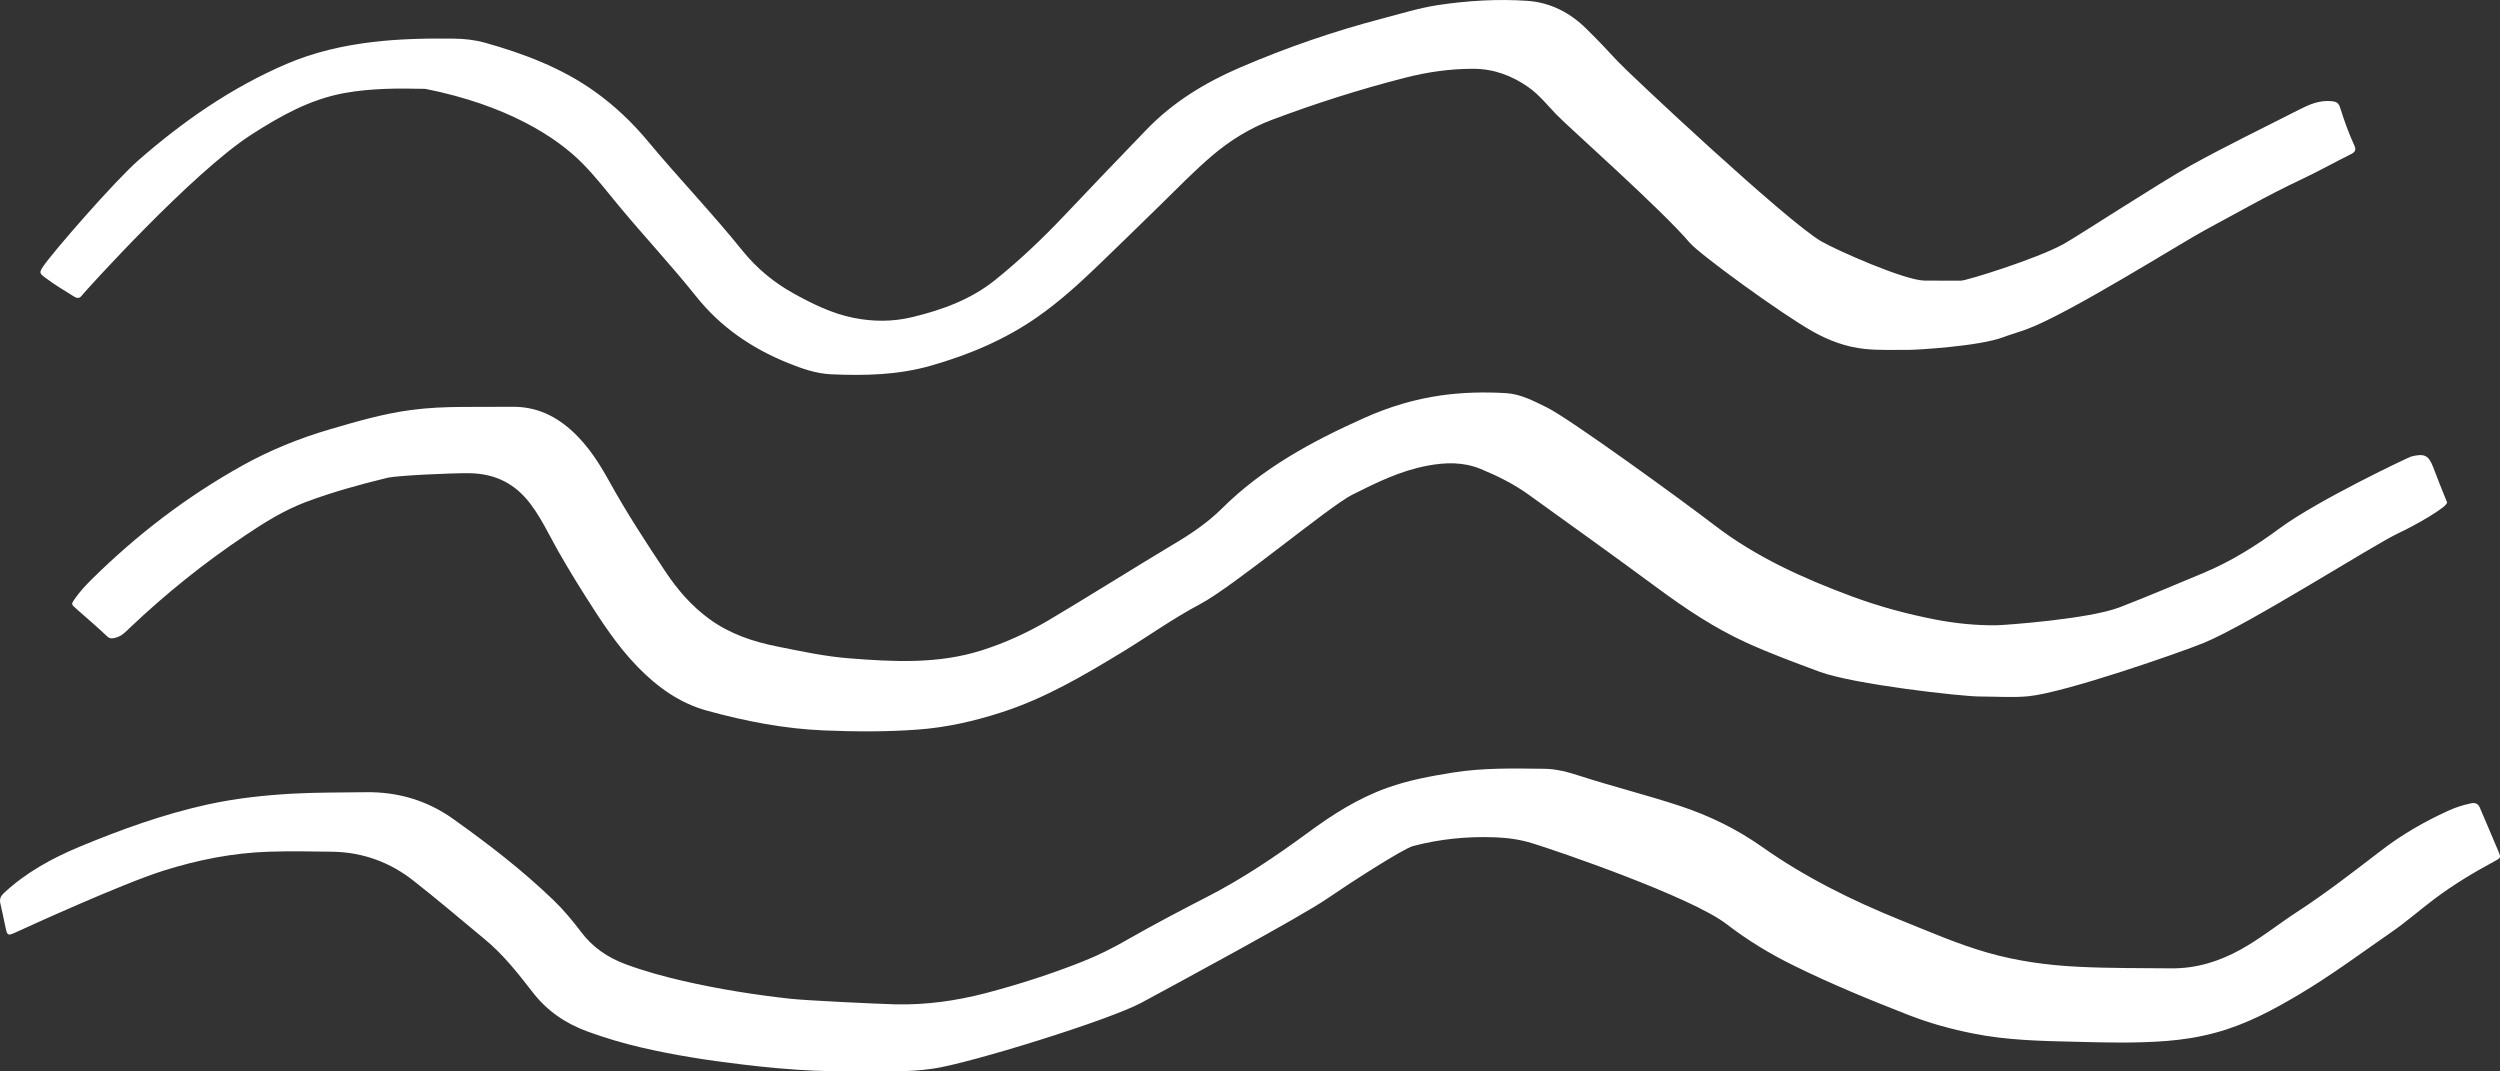 <?xml version="1.0" encoding="UTF-8"?> <svg xmlns="http://www.w3.org/2000/svg" width="35" height="15" viewBox="0 0 35 15" fill="none"><rect x="0" y="0" width="35" height="15" fill="#333333" stroke="none"/> <path d="M27.72 9.751C27.456 9.751 25.942 9.579 25.473 9.404C25.127 9.275 24.78 9.148 24.445 8.995C23.998 8.79 23.596 8.521 23.207 8.234C22.61 7.793 22.005 7.36 21.402 6.926C21.197 6.778 20.968 6.664 20.731 6.566C20.486 6.465 20.236 6.472 19.982 6.52C19.601 6.592 19.264 6.759 18.928 6.928C18.605 7.092 17.271 8.209 16.801 8.458C16.417 8.661 16.068 8.913 15.699 9.137C15.17 9.458 14.635 9.773 14.033 9.969C13.645 10.095 13.25 10.186 12.838 10.215C12.405 10.246 11.971 10.244 11.54 10.226C10.983 10.204 10.437 10.097 9.904 9.951C9.511 9.844 9.203 9.617 8.933 9.342C8.641 9.044 8.421 8.701 8.202 8.357C8.018 8.067 7.841 7.774 7.682 7.472C7.604 7.325 7.522 7.179 7.419 7.045C7.214 6.778 6.944 6.632 6.578 6.625C6.323 6.621 5.55 6.658 5.424 6.689C5.036 6.784 4.652 6.889 4.28 7.029C3.974 7.145 3.702 7.315 3.437 7.493C2.856 7.881 2.319 8.314 1.819 8.788C1.76 8.845 1.705 8.906 1.615 8.929C1.568 8.941 1.54 8.945 1.499 8.908C1.359 8.776 1.213 8.65 1.068 8.523C0.995 8.459 0.994 8.459 1.051 8.378C1.12 8.279 1.205 8.189 1.291 8.104C1.913 7.49 2.607 6.956 3.389 6.52C3.776 6.304 4.189 6.136 4.62 6.01C4.994 5.901 5.367 5.791 5.756 5.74C5.995 5.708 6.236 5.698 6.477 5.697C6.71 5.696 6.942 5.697 7.175 5.695C7.522 5.692 7.797 5.833 8.032 6.055C8.242 6.254 8.391 6.489 8.526 6.732C8.768 7.171 9.042 7.591 9.321 8.01C9.486 8.257 9.681 8.484 9.931 8.666C10.213 8.872 10.538 8.983 10.886 9.052C11.22 9.119 11.553 9.191 11.894 9.217C12.517 9.266 13.139 9.298 13.747 9.104C14.073 9 14.376 8.861 14.666 8.692C14.99 8.504 16.138 7.791 16.4 7.637C16.654 7.488 16.899 7.325 17.105 7.121C17.669 6.558 18.367 6.178 19.107 5.848C19.445 5.697 19.8 5.589 20.171 5.536C20.473 5.493 20.779 5.486 21.085 5.504C21.293 5.517 21.475 5.616 21.656 5.704C21.96 5.852 23.515 6.979 24.012 7.36C24.584 7.798 25.239 8.094 25.922 8.348C26.304 8.49 26.695 8.596 27.097 8.674C27.379 8.728 27.662 8.757 27.95 8.754C28.077 8.751 29.245 8.667 29.673 8.503C30.068 8.351 30.457 8.184 30.847 8.022C31.235 7.86 31.585 7.641 31.917 7.395C32.454 7 33.727 6.398 33.758 6.391C33.94 6.345 34 6.374 34.062 6.534C34.126 6.699 34.189 6.866 34.258 7.03C34.283 7.09 33.797 7.363 33.585 7.461C33.253 7.612 31.495 8.737 30.852 9.001C30.53 9.133 28.914 9.696 28.401 9.747C28.178 9.769 27.948 9.751 27.72 9.751Z" fill="white"></path> <path d="M12.542 14.061C12.971 14.07 13.386 14.011 13.796 13.905C14.257 13.784 14.708 13.639 15.148 13.465C15.371 13.377 15.583 13.271 15.787 13.153C16.152 12.945 16.523 12.749 16.898 12.557C17.397 12.301 17.856 11.991 18.302 11.664C18.649 11.408 19.009 11.176 19.428 11.027C19.723 10.922 20.03 10.866 20.34 10.816C20.764 10.748 21.193 10.758 21.621 10.763C21.792 10.765 21.954 10.809 22.113 10.861C22.577 11.011 23.052 11.129 23.516 11.282C23.932 11.419 24.319 11.609 24.667 11.855C25.265 12.277 25.92 12.604 26.607 12.881C27.012 13.044 27.411 13.219 27.835 13.34C28.248 13.457 28.669 13.514 29.098 13.535C29.531 13.557 29.963 13.552 30.397 13.557C30.752 13.56 31.069 13.459 31.367 13.295C31.646 13.141 31.889 12.943 32.153 12.771C32.567 12.502 32.953 12.201 33.342 11.903C33.626 11.685 33.939 11.504 34.272 11.352C34.374 11.305 34.481 11.27 34.593 11.247C34.656 11.234 34.694 11.251 34.719 11.31C34.803 11.513 34.894 11.715 34.978 11.919C35.014 12.004 35.013 12.01 34.923 12.058C34.627 12.217 34.342 12.389 34.077 12.589C33.876 12.74 33.687 12.907 33.48 13.05C33.054 13.345 32.638 13.655 32.19 13.921C31.823 14.139 31.445 14.343 31.019 14.457C30.796 14.518 30.569 14.555 30.336 14.573C29.912 14.607 29.488 14.596 29.065 14.585C28.583 14.574 28.099 14.565 27.624 14.469C27.316 14.408 27.015 14.325 26.725 14.212C26.179 13.999 25.638 13.777 25.115 13.519C24.78 13.355 24.464 13.162 24.174 12.939C23.677 12.555 21.794 11.909 21.443 11.803C21.273 11.751 21.099 11.728 20.92 11.722C20.533 11.708 20.156 11.747 19.785 11.844C19.636 11.884 18.849 12.395 18.586 12.577C18.224 12.828 16.47 13.773 15.982 14.037C15.528 14.283 13.569 14.889 13.064 14.961C12.884 14.986 12.702 14.999 12.519 14.999C12.149 14.998 11.78 15.005 11.411 14.99C11.066 14.975 10.722 14.943 10.379 14.901C9.91 14.845 9.442 14.773 8.983 14.666C8.727 14.607 8.476 14.532 8.23 14.443C7.915 14.329 7.658 14.15 7.462 13.897C7.255 13.631 7.048 13.364 6.78 13.144C6.451 12.872 6.127 12.595 5.79 12.331C5.466 12.075 5.085 11.931 4.654 11.924C4.358 11.92 4.06 11.914 3.764 11.924C3.26 11.94 2.772 12.038 2.296 12.187C1.709 12.371 0.346 12.995 0.22 13.053C0.111 13.103 0.103 13.099 0.079 12.991C0.054 12.877 0.032 12.762 0.005 12.648C-0.01 12.584 0.01 12.543 0.062 12.496C0.365 12.215 0.726 12.016 1.115 11.854C1.698 11.612 2.29 11.398 2.914 11.261C3.31 11.175 3.711 11.132 4.116 11.11C4.449 11.093 4.781 11.096 5.114 11.091C5.569 11.083 5.98 11.207 6.337 11.46C6.835 11.814 7.318 12.186 7.753 12.606C7.894 12.743 8.019 12.894 8.136 13.048C8.294 13.259 8.504 13.405 8.761 13.5C9.024 13.597 9.294 13.671 9.568 13.734C10.059 13.847 10.557 13.926 11.059 13.982C11.281 14.007 12.291 14.055 12.542 14.061Z" fill="white"></path> <path d="M26.735 4.898C26.525 4.896 26.315 4.907 26.106 4.885C25.843 4.858 25.603 4.767 25.379 4.641C24.947 4.399 23.796 3.563 23.655 3.397C23.255 2.926 21.955 1.777 21.787 1.601C21.66 1.468 21.547 1.325 21.393 1.217C21.166 1.06 20.916 0.963 20.624 0.963C20.303 0.963 19.991 1.007 19.681 1.086C19.044 1.248 18.421 1.447 17.808 1.677C17.496 1.795 17.222 1.966 16.976 2.174C16.715 2.396 16.478 2.642 16.235 2.879C15.946 3.16 15.66 3.442 15.369 3.721C15.104 3.975 14.83 4.224 14.525 4.437C14.074 4.753 13.568 4.967 13.027 5.121C12.569 5.251 12.103 5.261 11.633 5.24C11.423 5.23 11.225 5.16 11.032 5.082C10.516 4.874 10.081 4.57 9.747 4.151C9.401 3.717 9.02 3.311 8.666 2.884C8.5 2.683 8.342 2.478 8.158 2.291C7.79 1.916 7.093 1.471 5.955 1.244C5.577 1.236 5.201 1.234 4.826 1.302C4.339 1.39 3.931 1.622 3.531 1.877C2.687 2.416 1.179 4.094 1.155 4.126C1.12 4.173 1.092 4.186 1.034 4.15C0.898 4.065 0.76 3.984 0.633 3.887C0.552 3.826 0.547 3.817 0.604 3.731C0.733 3.537 1.611 2.528 1.943 2.239C2.562 1.7 3.235 1.228 4.012 0.895C4.394 0.731 4.8 0.638 5.218 0.588C5.599 0.543 5.982 0.536 6.364 0.541C6.506 0.543 6.647 0.559 6.783 0.596C7.336 0.751 7.864 0.951 8.326 1.281C8.609 1.483 8.855 1.718 9.072 1.979C9.504 2.498 9.976 2.989 10.399 3.515C10.595 3.757 10.835 3.956 11.115 4.111C11.377 4.255 11.648 4.39 11.95 4.45C12.224 4.505 12.5 4.506 12.775 4.439C13.198 4.337 13.596 4.19 13.932 3.92C14.279 3.641 14.599 3.336 14.902 3.016C15.282 2.614 15.665 2.215 16.049 1.817C16.415 1.436 16.863 1.159 17.359 0.946C18.005 0.668 18.669 0.438 19.354 0.259C19.612 0.191 19.866 0.112 20.133 0.071C20.548 0.009 20.967 -0.017 21.386 0.012C21.709 0.035 21.985 0.181 22.207 0.401C22.36 0.551 22.508 0.706 22.651 0.862C22.786 1.01 25.008 3.095 25.498 3.379C25.71 3.502 26.657 3.922 26.938 3.928C27.111 3.931 27.285 3.928 27.457 3.929C27.526 3.929 28.502 3.63 28.889 3.417C29.078 3.313 30.244 2.553 30.67 2.317C31.166 2.042 31.679 1.795 32.186 1.536C32.326 1.465 32.466 1.401 32.637 1.416C32.711 1.422 32.742 1.444 32.761 1.504C32.817 1.686 32.882 1.865 32.962 2.039C32.988 2.096 32.974 2.129 32.912 2.159C32.675 2.277 32.445 2.406 32.206 2.518C31.747 2.734 31.309 2.986 30.865 3.224C30.552 3.392 28.945 4.404 28.369 4.611C28.264 4.65 28.154 4.68 28.048 4.72C27.702 4.851 26.813 4.898 26.735 4.898Z" fill="white"></path> </svg> 